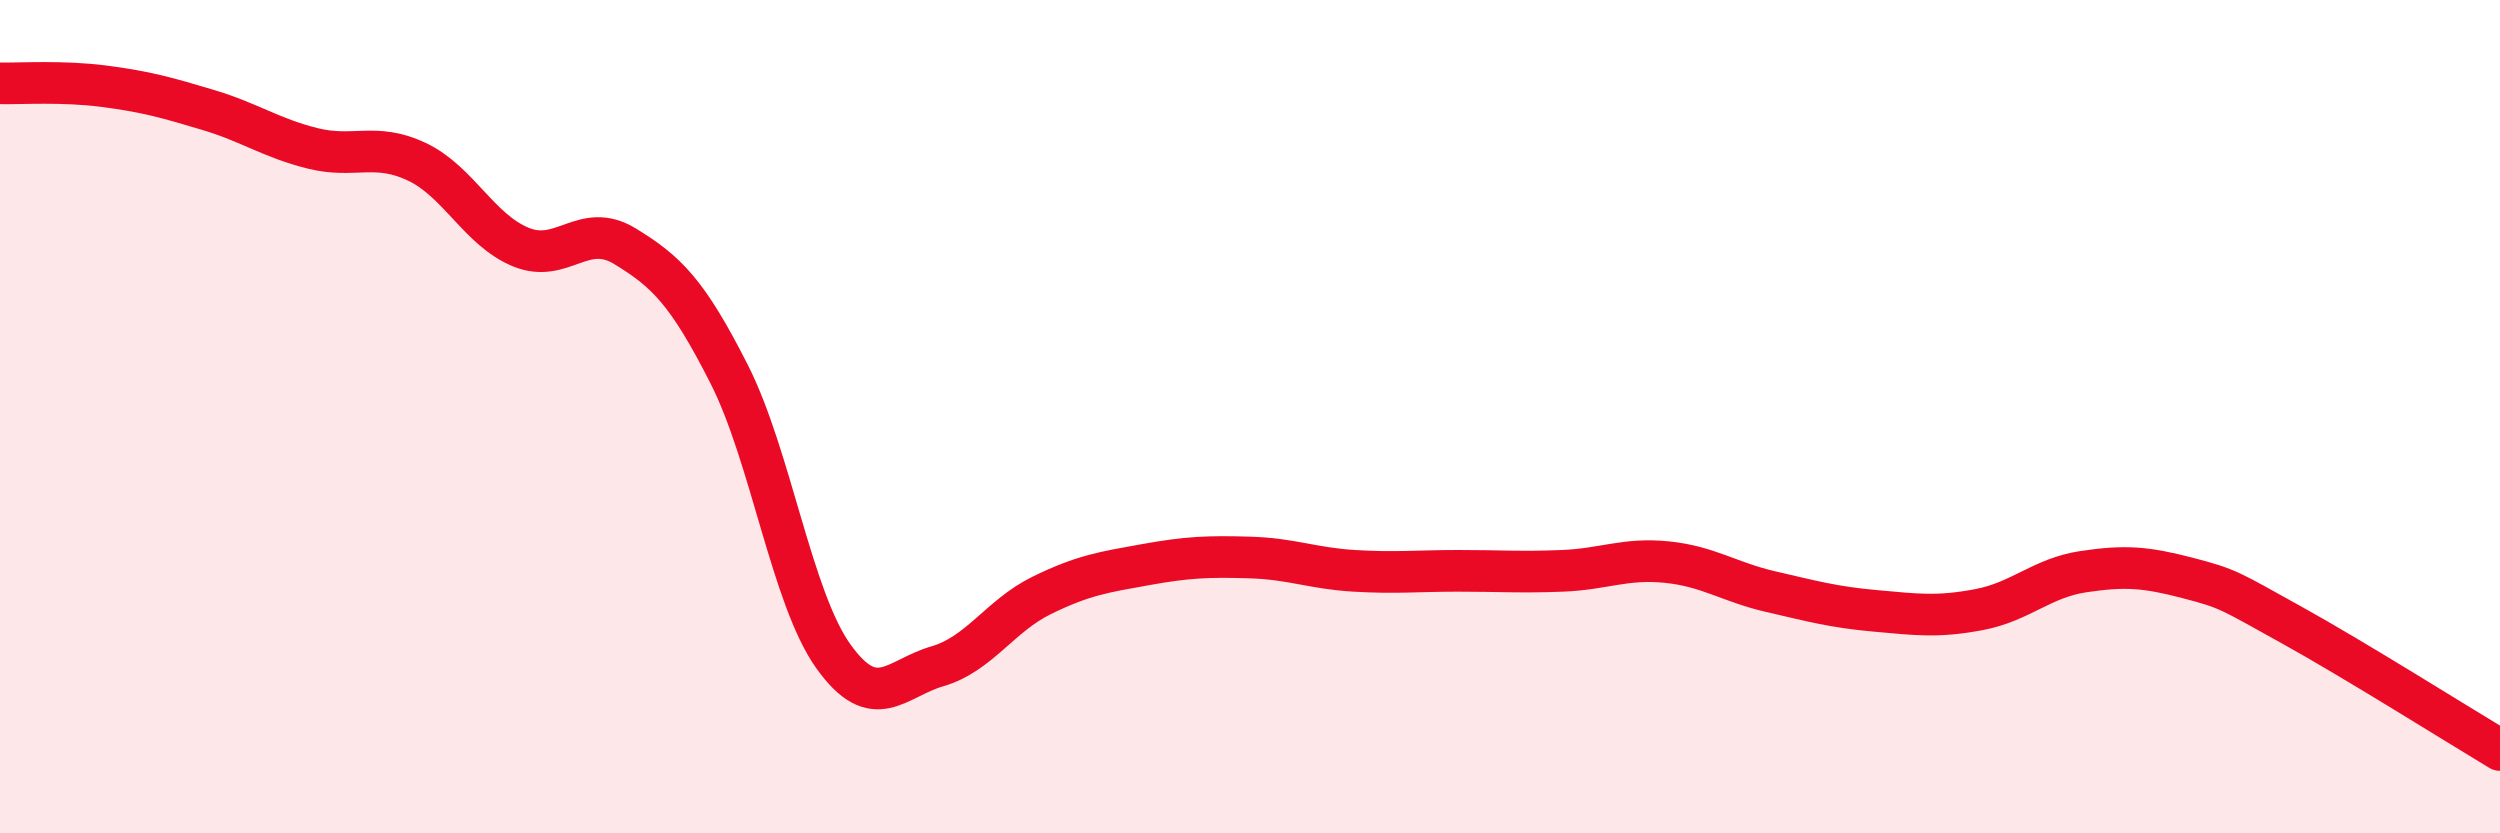 
    <svg width="60" height="20" viewBox="0 0 60 20" xmlns="http://www.w3.org/2000/svg">
      <path
        d="M 0,2 C 0.5,2.01 1.5,1.94 2.5,2.07 C 3.5,2.2 4,2.34 5,2.64 C 6,2.94 6.5,3.31 7.5,3.56 C 8.5,3.81 9,3.41 10,3.88 C 11,4.35 11.5,5.52 12.5,5.93 C 13.5,6.34 14,5.3 15,5.91 C 16,6.52 16.5,7.01 17.5,8.98 C 18.5,10.95 19,14.35 20,15.75 C 21,17.15 21.5,16.28 22.5,15.99 C 23.5,15.7 24,14.78 25,14.29 C 26,13.8 26.5,13.73 27.5,13.55 C 28.5,13.37 29,13.35 30,13.38 C 31,13.41 31.5,13.64 32.5,13.7 C 33.5,13.76 34,13.7 35,13.7 C 36,13.7 36.5,13.74 37.5,13.7 C 38.5,13.66 39,13.39 40,13.49 C 41,13.59 41.5,13.97 42.5,14.2 C 43.5,14.43 44,14.57 45,14.66 C 46,14.75 46.5,14.82 47.5,14.63 C 48.5,14.44 49,13.87 50,13.72 C 51,13.57 51.5,13.61 52.5,13.87 C 53.5,14.13 53.5,14.17 55,15 C 56.5,15.83 59,17.4 60,18L60 20L0 20Z"
        fill="#EB0A25"
        opacity="0.1"
        stroke-linecap="round"
        stroke-linejoin="round"
      />
      <path
        d="M 0,2 C 0.5,2.01 1.5,1.94 2.5,2.07 C 3.5,2.2 4,2.34 5,2.64 C 6,2.94 6.5,3.31 7.5,3.56 C 8.5,3.81 9,3.41 10,3.88 C 11,4.35 11.5,5.52 12.5,5.93 C 13.5,6.34 14,5.3 15,5.91 C 16,6.52 16.5,7.01 17.5,8.98 C 18.5,10.95 19,14.35 20,15.75 C 21,17.15 21.5,16.28 22.5,15.99 C 23.5,15.7 24,14.78 25,14.29 C 26,13.8 26.5,13.73 27.5,13.55 C 28.5,13.37 29,13.35 30,13.38 C 31,13.41 31.5,13.64 32.5,13.7 C 33.5,13.76 34,13.7 35,13.7 C 36,13.7 36.5,13.74 37.5,13.7 C 38.5,13.66 39,13.39 40,13.49 C 41,13.59 41.5,13.97 42.5,14.2 C 43.5,14.43 44,14.57 45,14.66 C 46,14.75 46.5,14.82 47.5,14.63 C 48.5,14.44 49,13.87 50,13.72 C 51,13.57 51.5,13.61 52.5,13.87 C 53.5,14.13 53.5,14.17 55,15 C 56.5,15.83 59,17.4 60,18"
        stroke="#EB0A25"
        stroke-width="1"
        fill="none"
        stroke-linecap="round"
        stroke-linejoin="round"
      />
    </svg>
  